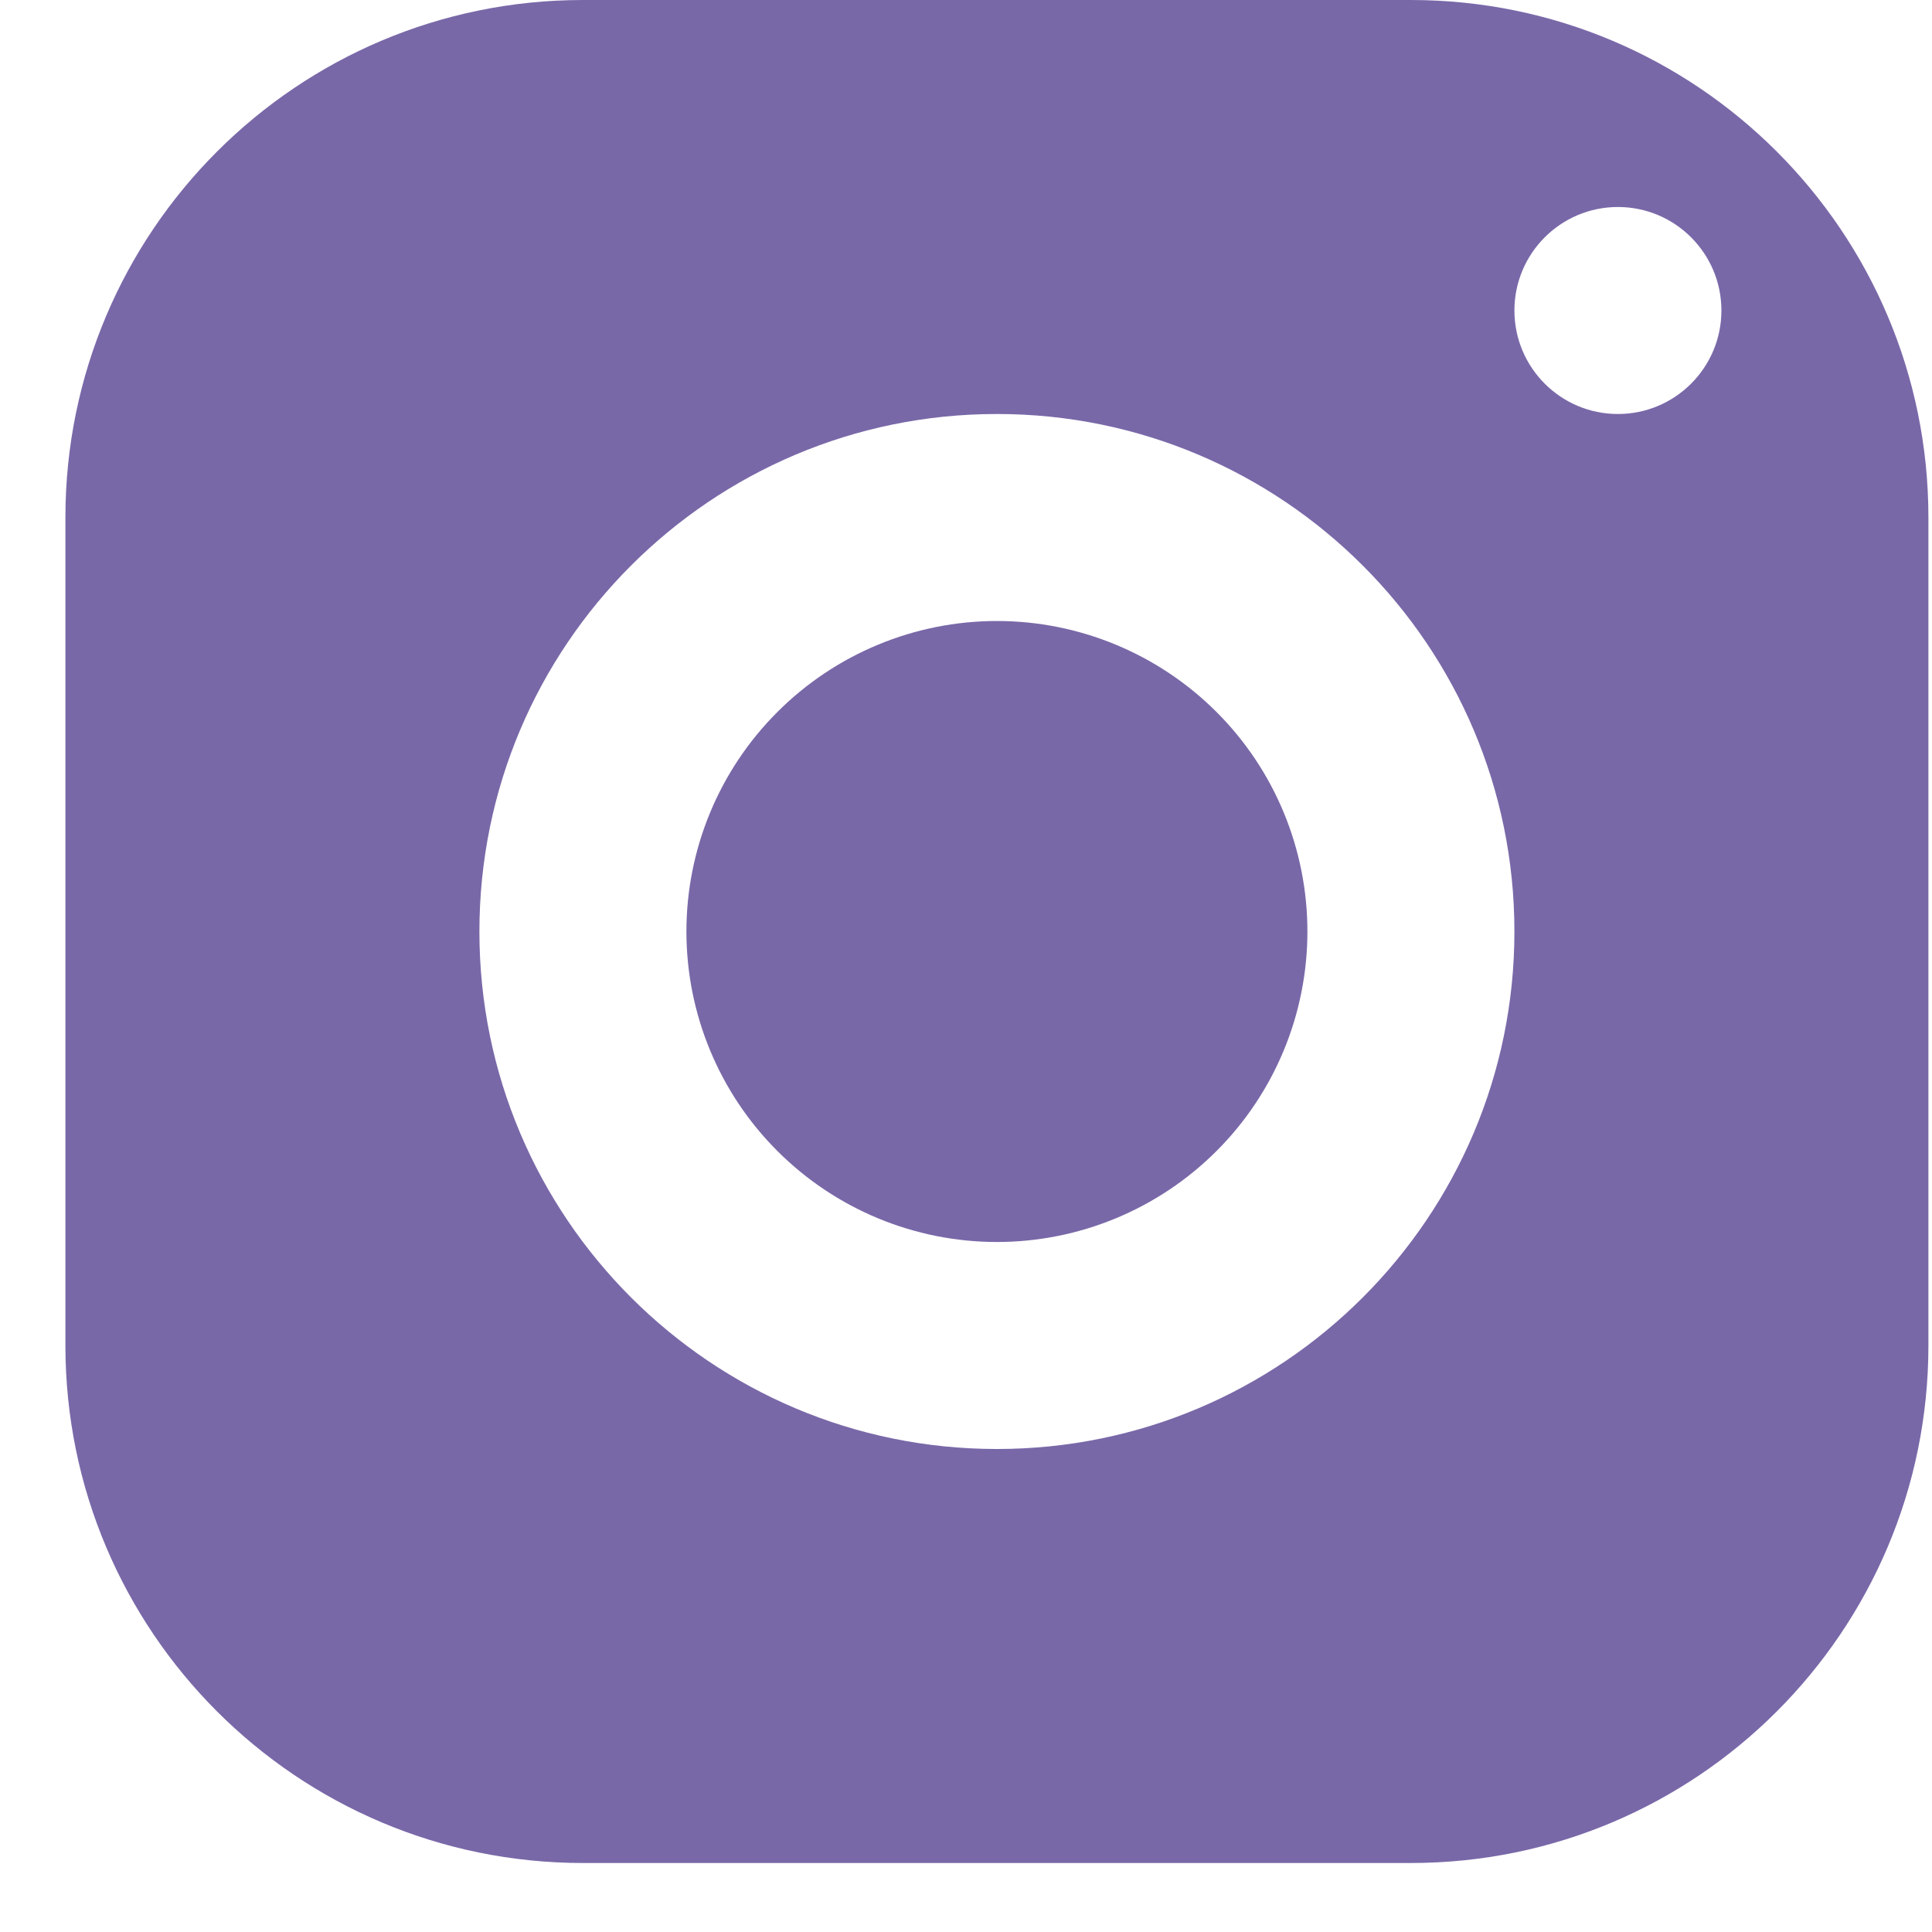 <?xml version="1.0" encoding="UTF-8"?> <svg xmlns="http://www.w3.org/2000/svg" width="21" height="21" viewBox="0 0 21 21" fill="none"> <path d="M6.336 0C3.23 0 0.711 2.519 0.711 5.625V14.625C0.711 17.731 3.23 20.25 6.336 20.25H15.336C18.442 20.25 20.961 17.731 20.961 14.625V5.625C20.961 2.519 18.442 0 15.336 0H6.336ZM17.586 2.25C18.207 2.25 18.711 2.754 18.711 3.375C18.711 3.996 18.207 4.5 17.586 4.5C16.965 4.5 16.461 3.996 16.461 3.375C16.461 2.754 16.965 2.25 17.586 2.25ZM10.836 4.5C13.942 4.5 16.461 7.019 16.461 10.125C16.461 13.231 13.942 15.75 10.836 15.75C7.73 15.75 5.211 13.231 5.211 10.125C5.211 7.019 7.73 4.5 10.836 4.5ZM10.836 6.75C9.941 6.75 9.083 7.106 8.45 7.739C7.817 8.371 7.461 9.23 7.461 10.125C7.461 11.02 7.817 11.879 8.45 12.511C9.083 13.144 9.941 13.5 10.836 13.5C11.731 13.5 12.59 13.144 13.223 12.511C13.856 11.879 14.211 11.02 14.211 10.125C14.211 9.23 13.856 8.371 13.223 7.739C12.59 7.106 11.731 6.75 10.836 6.75Z" fill="#7968A8"></path> </svg> 